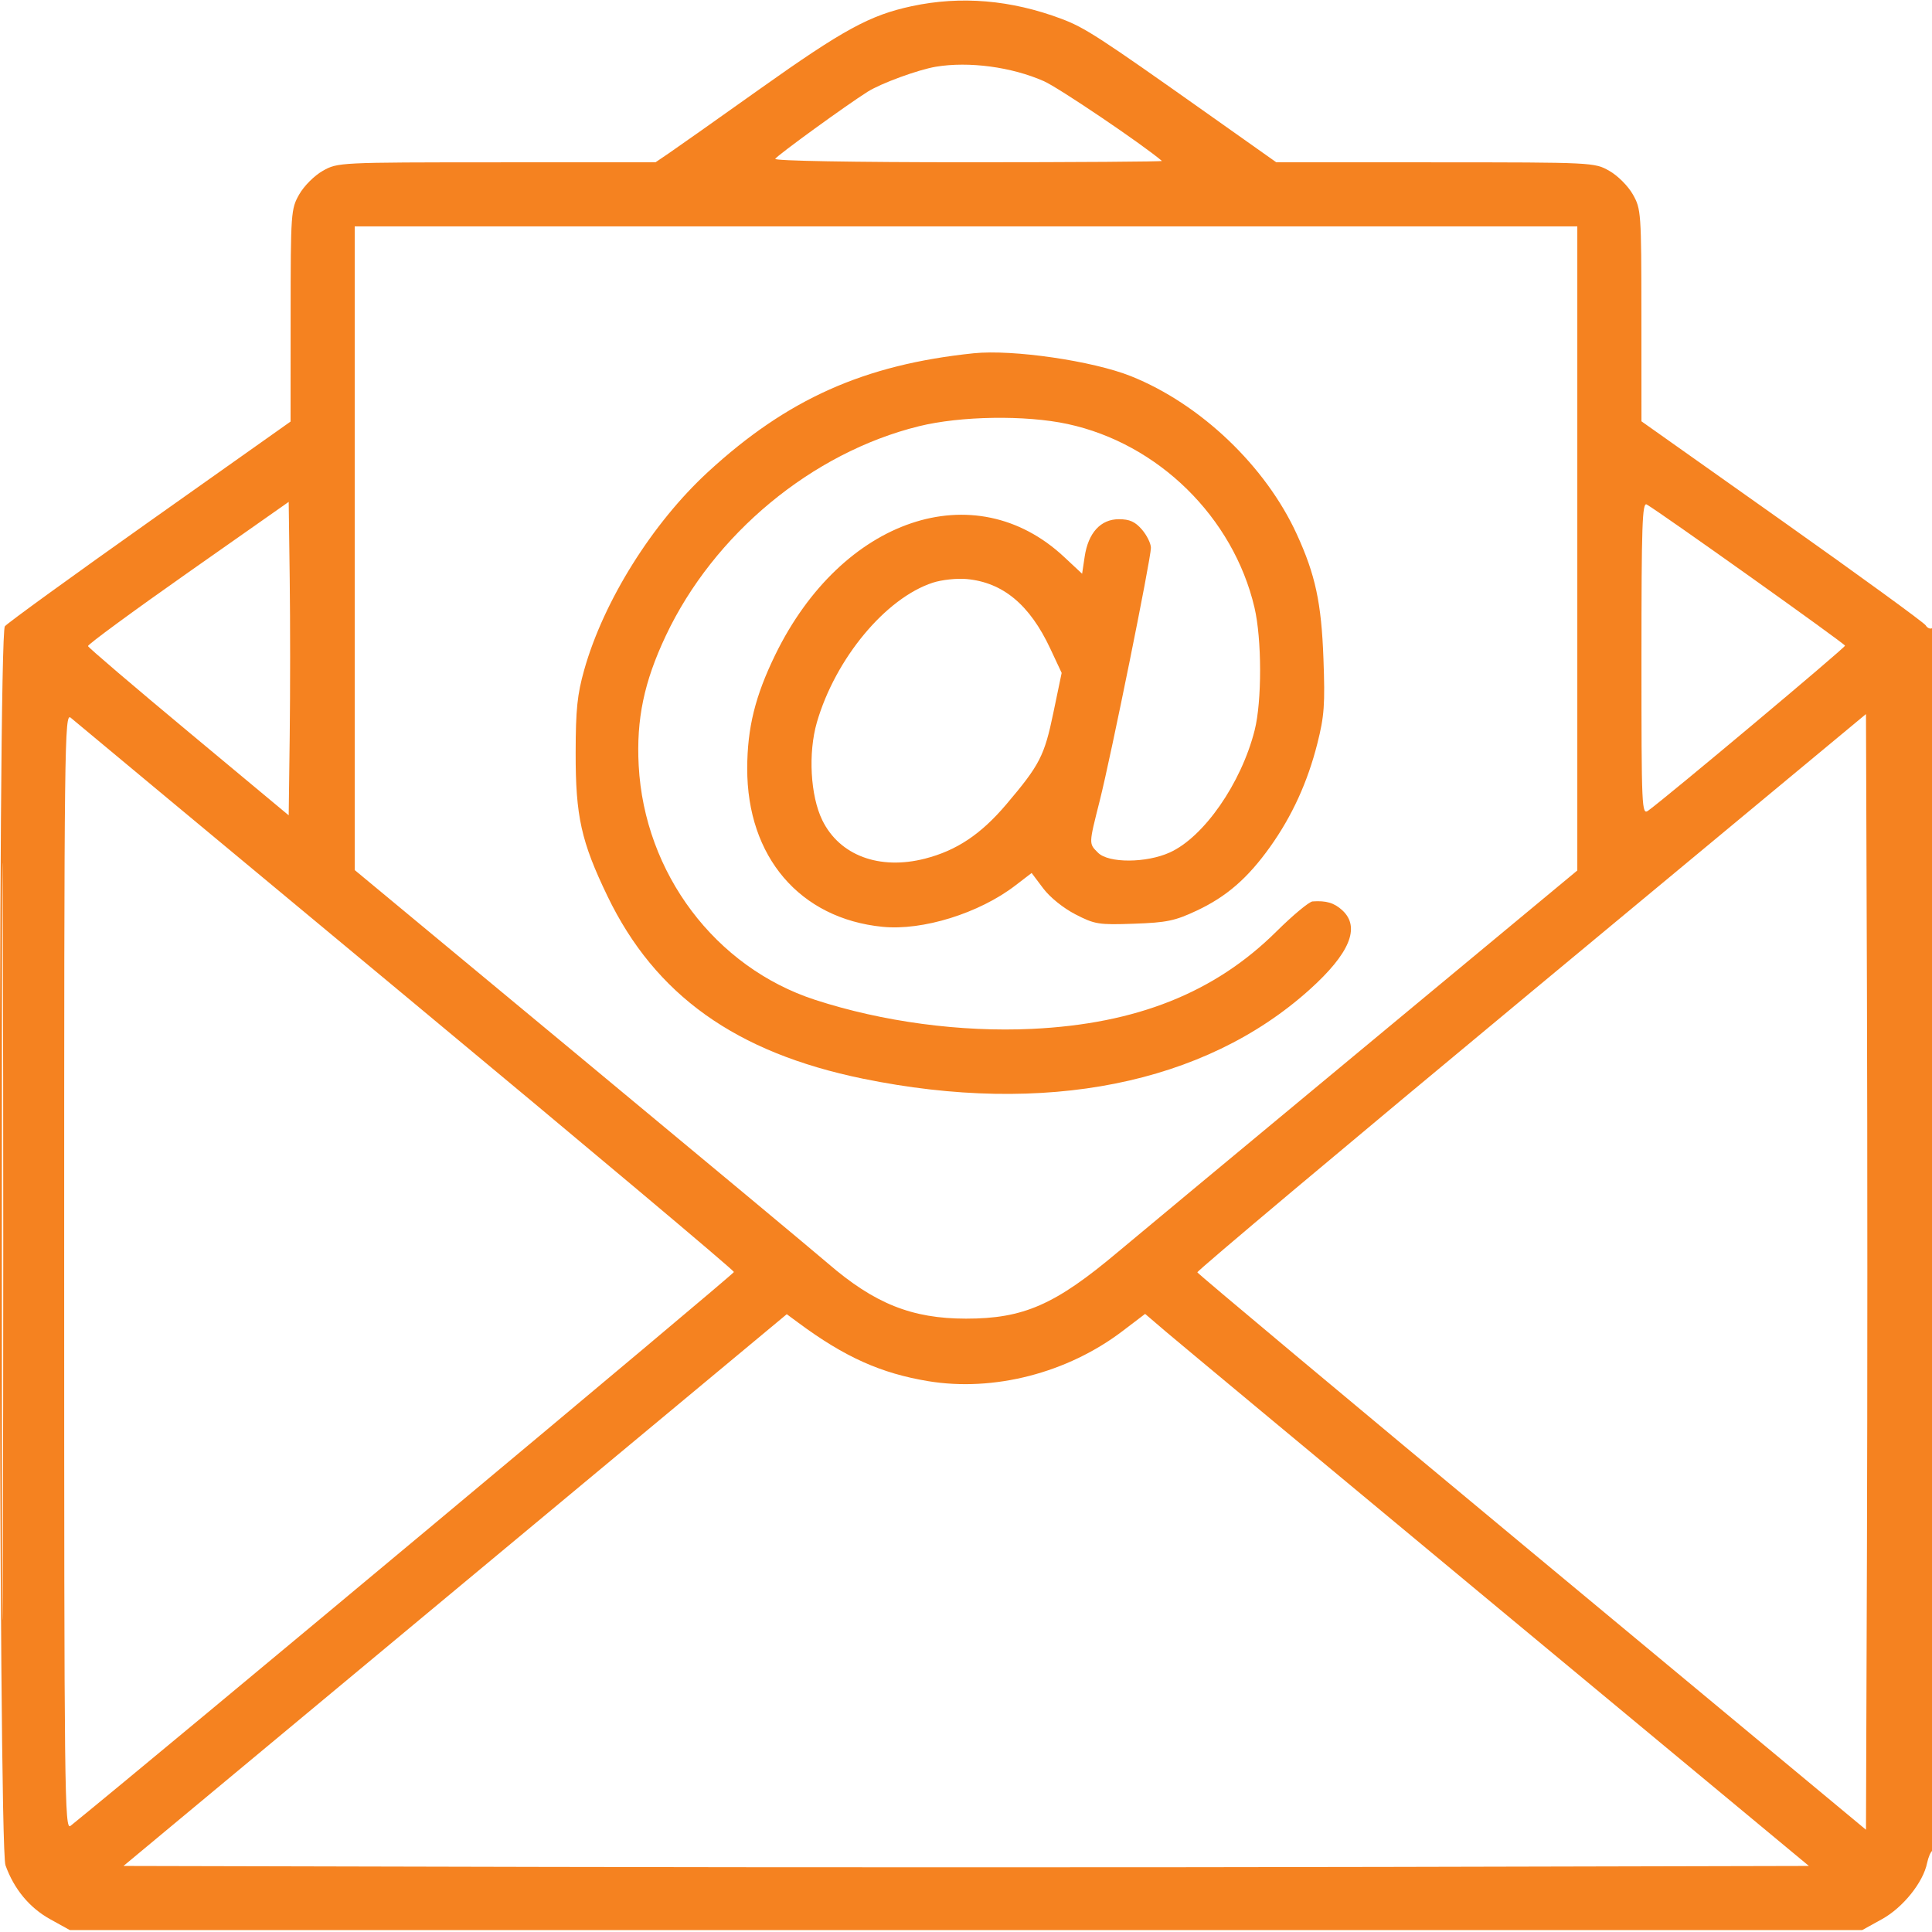 <svg width="70" height="70" viewBox="0 0 70 70" fill="none" xmlns="http://www.w3.org/2000/svg">
<g clip-path="url(#clip0_392_16117)">
<path fill-rule="evenodd" clip-rule="evenodd" d="M33.03 0.225C31.522 0.548 30.557 1.074 27.553 3.208C26.001 4.312 24.51 5.364 24.241 5.547L23.752 5.879L17.994 5.881C12.275 5.883 12.233 5.885 11.693 6.191C11.388 6.364 11.014 6.739 10.841 7.044C10.541 7.572 10.532 7.697 10.53 11.431L10.528 15.274L5.435 18.879C2.634 20.861 0.268 22.577 0.176 22.692C-0.083 23.016 -0.061 66.853 0.198 67.58C0.506 68.443 1.067 69.121 1.818 69.537L2.53 69.931H35.001H67.471L68.192 69.532C68.949 69.113 69.68 68.203 69.822 67.502C69.865 67.293 69.953 67.09 70.018 67.049C70.085 67.008 70.137 57.255 70.137 44.827C70.137 31.064 70.089 22.709 70.009 22.758C69.938 22.802 69.831 22.756 69.77 22.656C69.709 22.557 67.367 20.853 64.566 18.87L59.473 15.265L59.471 11.427C59.469 7.698 59.46 7.572 59.161 7.044C58.988 6.739 58.614 6.364 58.309 6.191C57.768 5.885 57.727 5.883 52.003 5.881L46.241 5.879L43.731 4.103C39.814 1.331 39.307 1.002 38.46 0.683C36.634 -0.004 34.814 -0.158 33.03 0.225ZM33.907 2.418C33.266 2.526 31.926 3.016 31.442 3.32C30.671 3.805 28.172 5.619 28.088 5.755C28.043 5.828 30.889 5.879 35.084 5.879C38.973 5.879 42.13 5.857 42.099 5.831C41.361 5.207 38.361 3.18 37.824 2.942C36.655 2.425 35.105 2.218 33.907 2.418ZM12.852 19.863V31.524L21.004 38.286C25.487 42.005 29.532 45.374 29.993 45.772C31.687 47.235 33.039 47.776 35.001 47.777C37.086 47.777 38.231 47.275 40.501 45.364C40.975 44.965 44.915 41.691 49.256 38.089L57.149 31.539V19.871V8.203H35.001H12.852V19.863ZM35.274 12.8C31.311 13.212 28.523 14.458 25.652 17.1C23.633 18.959 21.871 21.775 21.168 24.267C20.915 25.163 20.859 25.708 20.857 27.275C20.853 29.576 21.057 30.491 22.011 32.471C23.738 36.052 26.659 38.138 31.268 39.083C37.857 40.434 43.638 39.282 47.443 35.861C48.904 34.548 49.299 33.597 48.638 32.985C48.344 32.713 48.054 32.625 47.557 32.66C47.433 32.669 46.844 33.158 46.249 33.748C44.013 35.967 41.175 37.098 37.393 37.278C34.805 37.4 31.981 37.023 29.532 36.226C25.916 35.049 23.349 31.639 23.141 27.736C23.052 26.059 23.334 24.707 24.122 23.037C25.86 19.351 29.424 16.399 33.292 15.444C34.806 15.07 37.156 15.034 38.679 15.362C41.964 16.069 44.683 18.739 45.452 22.012C45.721 23.157 45.724 25.41 45.458 26.46C44.972 28.38 43.62 30.327 42.383 30.887C41.532 31.273 40.166 31.278 39.786 30.898C39.445 30.558 39.444 30.604 39.846 29.009C40.252 27.404 41.7 20.246 41.7 19.849C41.7 19.693 41.554 19.396 41.376 19.189C41.129 18.902 40.929 18.812 40.538 18.812C39.879 18.812 39.429 19.305 39.3 20.167L39.207 20.788L38.557 20.181C35.315 17.148 30.504 18.775 28.091 23.721C27.361 25.218 27.076 26.372 27.073 27.842C27.067 31.042 28.979 33.281 31.974 33.58C33.43 33.726 35.478 33.089 36.79 32.081L37.378 31.63L37.797 32.187C38.041 32.512 38.529 32.905 38.967 33.13C39.669 33.491 39.805 33.513 41.085 33.468C42.272 33.427 42.571 33.364 43.357 32.995C44.441 32.486 45.207 31.82 46.017 30.686C46.814 29.569 47.377 28.338 47.731 26.936C47.982 25.942 48.012 25.526 47.951 23.865C47.877 21.841 47.659 20.827 46.985 19.355C45.855 16.886 43.497 14.639 40.978 13.63C39.59 13.075 36.692 12.653 35.274 12.8ZM6.811 20.747C4.804 22.157 3.174 23.355 3.188 23.409C3.202 23.463 4.844 24.865 6.837 26.524L10.46 29.541L10.497 26.656C10.517 25.069 10.517 22.514 10.497 20.977L10.46 18.184L6.811 20.747ZM59.473 23.858C59.473 29.323 59.483 29.54 59.721 29.368C60.394 28.882 66.855 23.467 66.849 23.394C66.842 23.321 60.158 18.562 59.664 18.279C59.502 18.186 59.473 19.026 59.473 23.858ZM33.8 21.111C32.09 21.668 30.27 23.858 29.598 26.169C29.276 27.278 29.361 28.834 29.793 29.717C30.417 30.994 31.859 31.534 33.514 31.11C34.66 30.816 35.538 30.23 36.459 29.145C37.674 27.712 37.841 27.387 38.165 25.826L38.466 24.381L38.052 23.497C37.309 21.91 36.338 21.102 35.026 20.98C34.673 20.947 34.122 21.006 33.8 21.111ZM0.067 44.98C0.067 57.2 0.084 62.198 0.103 56.089C0.123 49.979 0.123 39.981 0.103 33.872C0.084 27.762 0.067 32.761 0.067 44.98ZM2.325 46.069C2.325 65.104 2.339 66.33 2.556 66.154C5.76 63.558 26.592 46.166 26.592 46.087C26.592 46.025 21.24 41.529 14.698 36.095C8.156 30.66 2.696 26.12 2.564 26.006C2.336 25.807 2.325 26.774 2.325 46.069ZM55.481 35.939C48.811 41.475 43.366 46.047 43.382 46.099C43.397 46.15 48.854 50.715 55.508 56.243L67.608 66.295L67.643 56.184C67.662 50.624 67.662 41.529 67.643 35.973L67.608 25.872L55.481 35.939ZM16.49 57.611L4.474 67.607L19.738 67.642C28.132 67.661 41.872 67.661 50.27 67.642L65.54 67.607L54.269 58.251C48.07 53.104 42.659 48.604 42.244 48.25L41.49 47.605L40.672 48.227C38.673 49.748 36.007 50.434 33.63 50.042C31.915 49.758 30.6 49.167 28.924 47.925L28.506 47.616L16.49 57.611Z" fill="#f58220"/>
</g>
<defs>
<clipPath id="clip0_392_16117">
<rect width="70" height="70" fill="white"/>
</clipPath>
</defs>
</svg>

